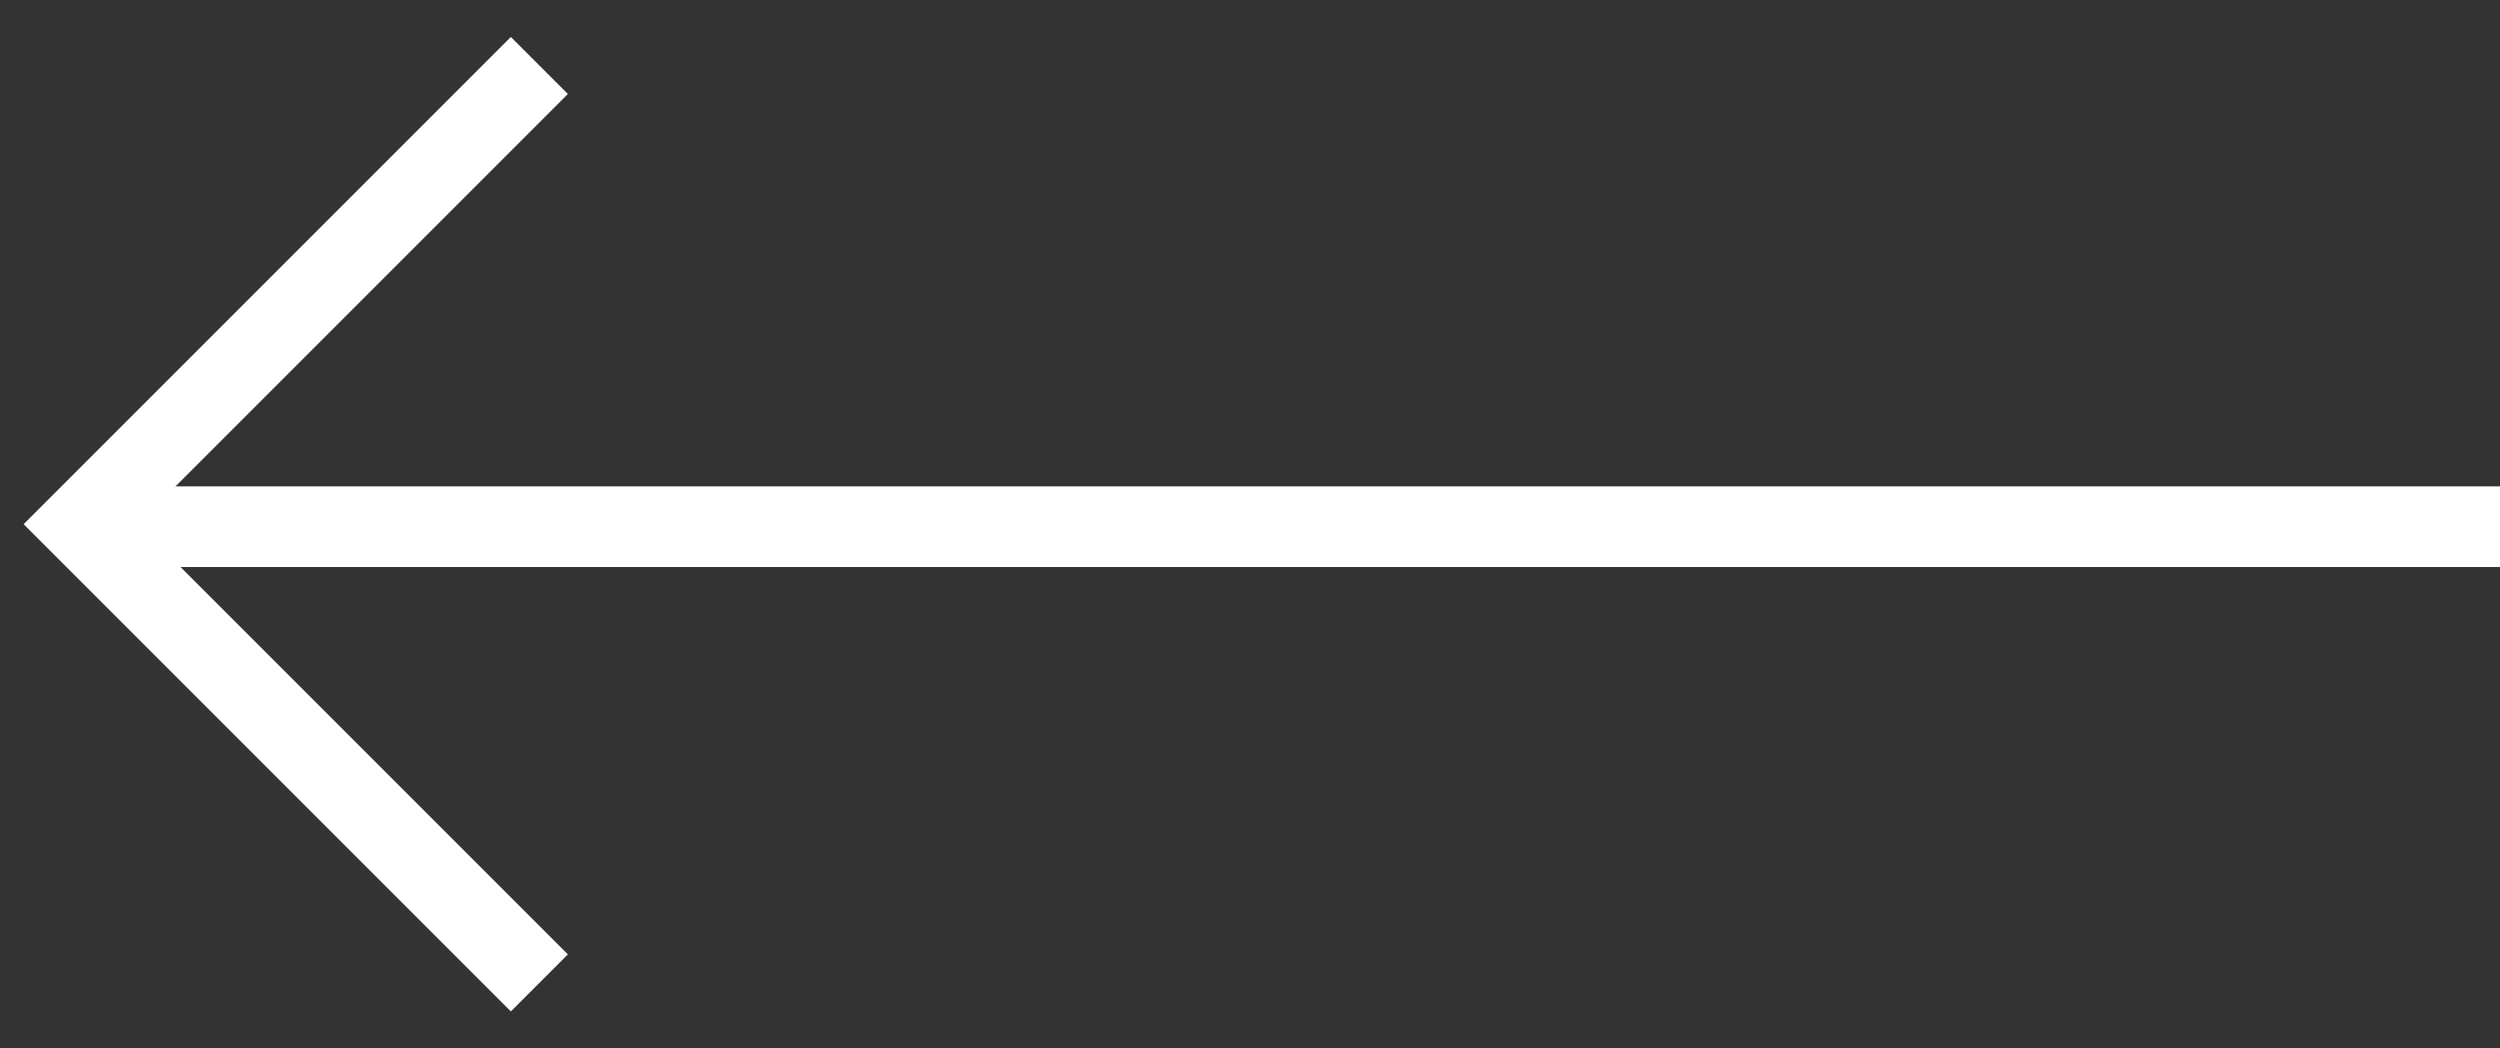 <svg width="31" height="13" viewBox="0 0 31 13" fill="none" xmlns="http://www.w3.org/2000/svg">
<rect x="0" y="0" width="31" height="13" fill="#333333" stroke="none"/>
<line y1="-0.5" x2="30" y2="-0.5" transform="matrix(-1 0 0 1 31 7.031)" stroke="white"/>
<path d="M6.688 0.812L1 6.5L6.688 12.188" stroke="white"/>
</svg>

